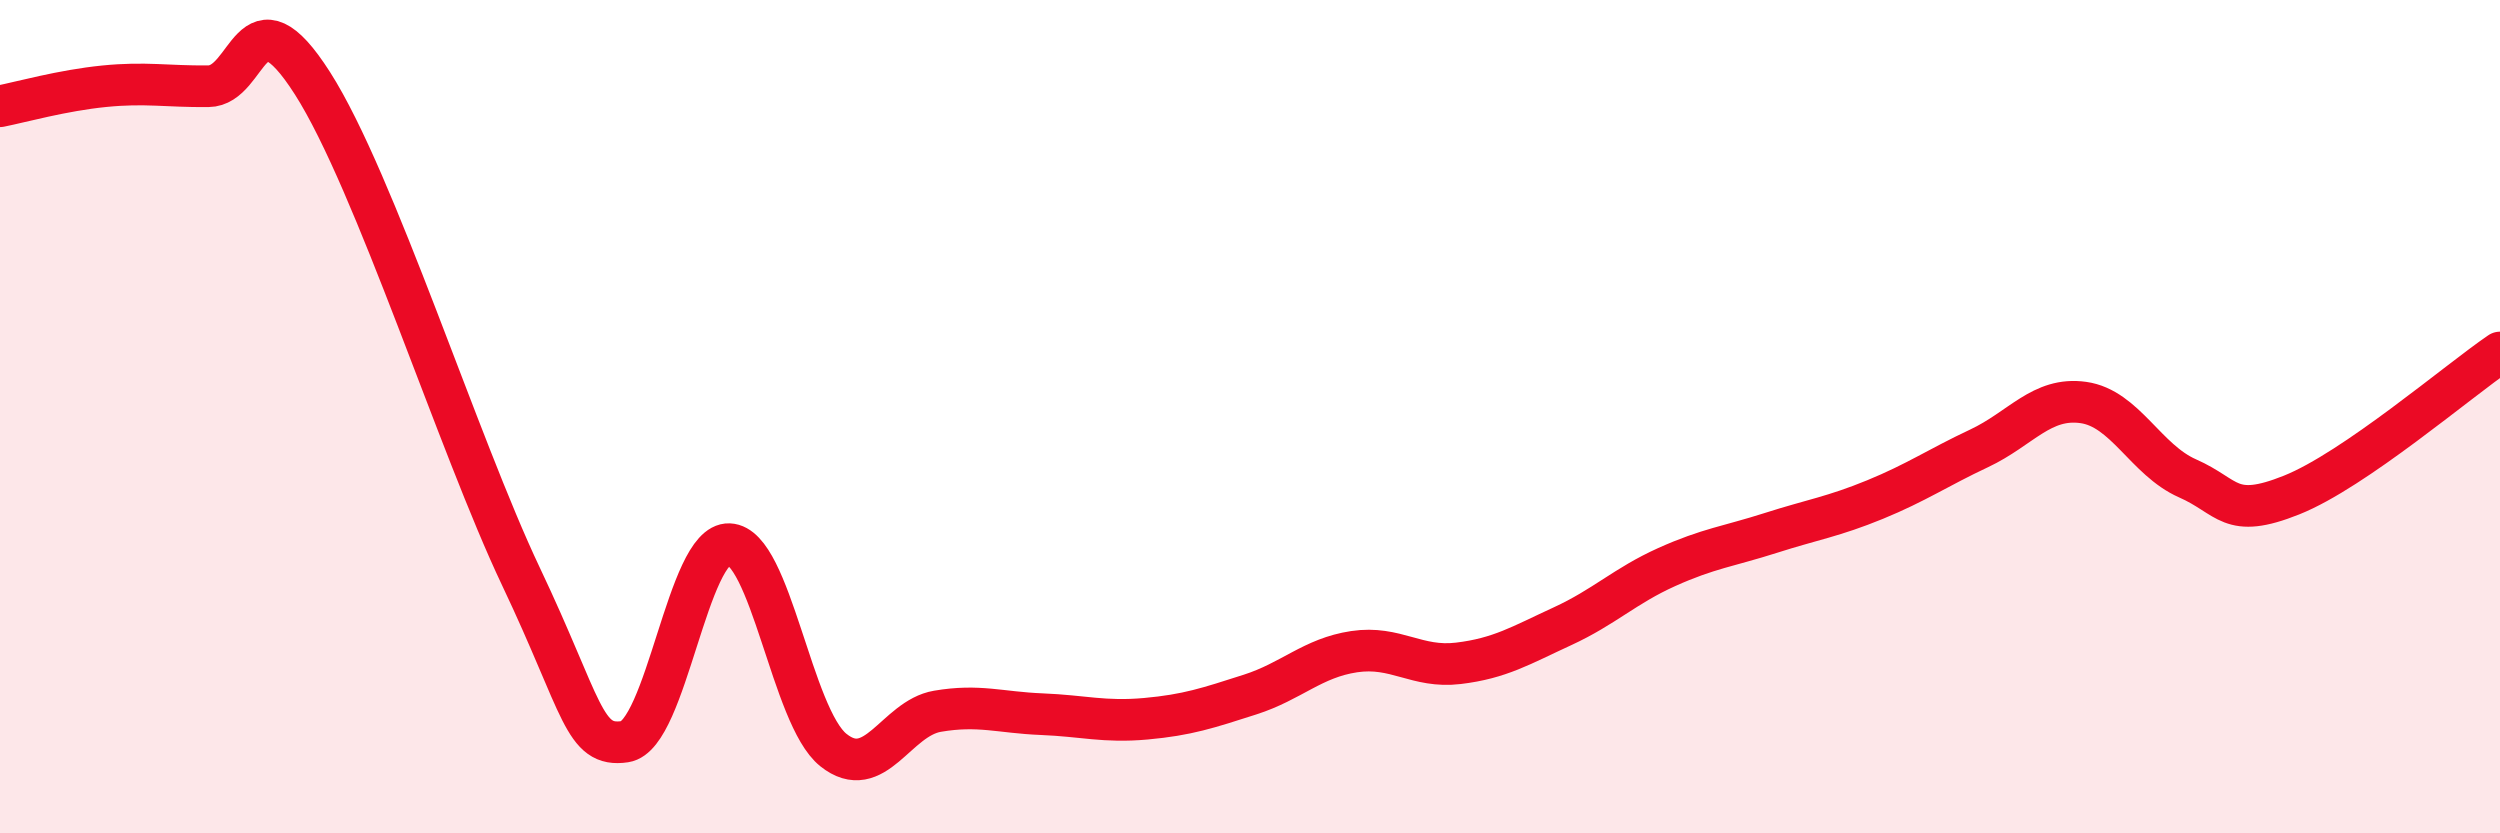 
    <svg width="60" height="20" viewBox="0 0 60 20" xmlns="http://www.w3.org/2000/svg">
      <path
        d="M 0,2.55 C 0.5,2.45 1.5,2.17 2.5,2.07 C 3.5,1.97 4,2.08 5,2.07 C 6,2.06 6,-0.35 7.5,2 C 9,4.35 11,10.67 12.5,13.83 C 14,16.99 14,17.95 15,17.8 C 16,17.65 16.5,13.02 17.5,13.06 C 18.5,13.1 19,17.2 20,18 C 21,18.8 21.5,17.24 22.5,17.07 C 23.5,16.9 24,17.1 25,17.14 C 26,17.18 26.5,17.34 27.5,17.25 C 28.5,17.16 29,16.99 30,16.67 C 31,16.35 31.5,15.79 32.5,15.64 C 33.5,15.49 34,16.04 35,15.92 C 36,15.8 36.5,15.49 37.5,15.03 C 38.5,14.57 39,14.06 40,13.61 C 41,13.16 41.5,13.11 42.5,12.79 C 43.5,12.47 44,12.4 45,11.99 C 46,11.58 46.5,11.23 47.5,10.76 C 48.5,10.29 49,9.52 50,9.66 C 51,9.8 51.5,11.04 52.5,11.48 C 53.5,11.92 53.5,12.48 55,11.88 C 56.5,11.28 59,9.14 60,8.46L60 20L0 20Z"
        fill="#EB0A25"
        opacity="0.1"
        stroke-linecap="round"
        stroke-linejoin="round"
      />
      <path
        d="M 0,2.55 C 0.5,2.45 1.5,2.17 2.5,2.07 C 3.5,1.97 4,2.08 5,2.07 C 6,2.06 6,-0.35 7.5,2 C 9,4.35 11,10.67 12.5,13.83 C 14,16.99 14,17.95 15,17.8 C 16,17.65 16.5,13.02 17.5,13.06 C 18.5,13.1 19,17.2 20,18 C 21,18.8 21.5,17.24 22.5,17.07 C 23.5,16.9 24,17.1 25,17.14 C 26,17.18 26.5,17.34 27.5,17.25 C 28.5,17.16 29,16.99 30,16.67 C 31,16.35 31.5,15.79 32.5,15.64 C 33.5,15.49 34,16.04 35,15.92 C 36,15.8 36.5,15.49 37.5,15.03 C 38.5,14.57 39,14.06 40,13.61 C 41,13.16 41.5,13.11 42.5,12.79 C 43.5,12.47 44,12.4 45,11.99 C 46,11.58 46.5,11.23 47.5,10.76 C 48.5,10.29 49,9.52 50,9.66 C 51,9.8 51.5,11.04 52.5,11.48 C 53.5,11.92 53.5,12.48 55,11.88 C 56.5,11.28 59,9.14 60,8.46"
        stroke="#EB0A25"
        stroke-width="1"
        fill="none"
        stroke-linecap="round"
        stroke-linejoin="round"
      />
    </svg>
  